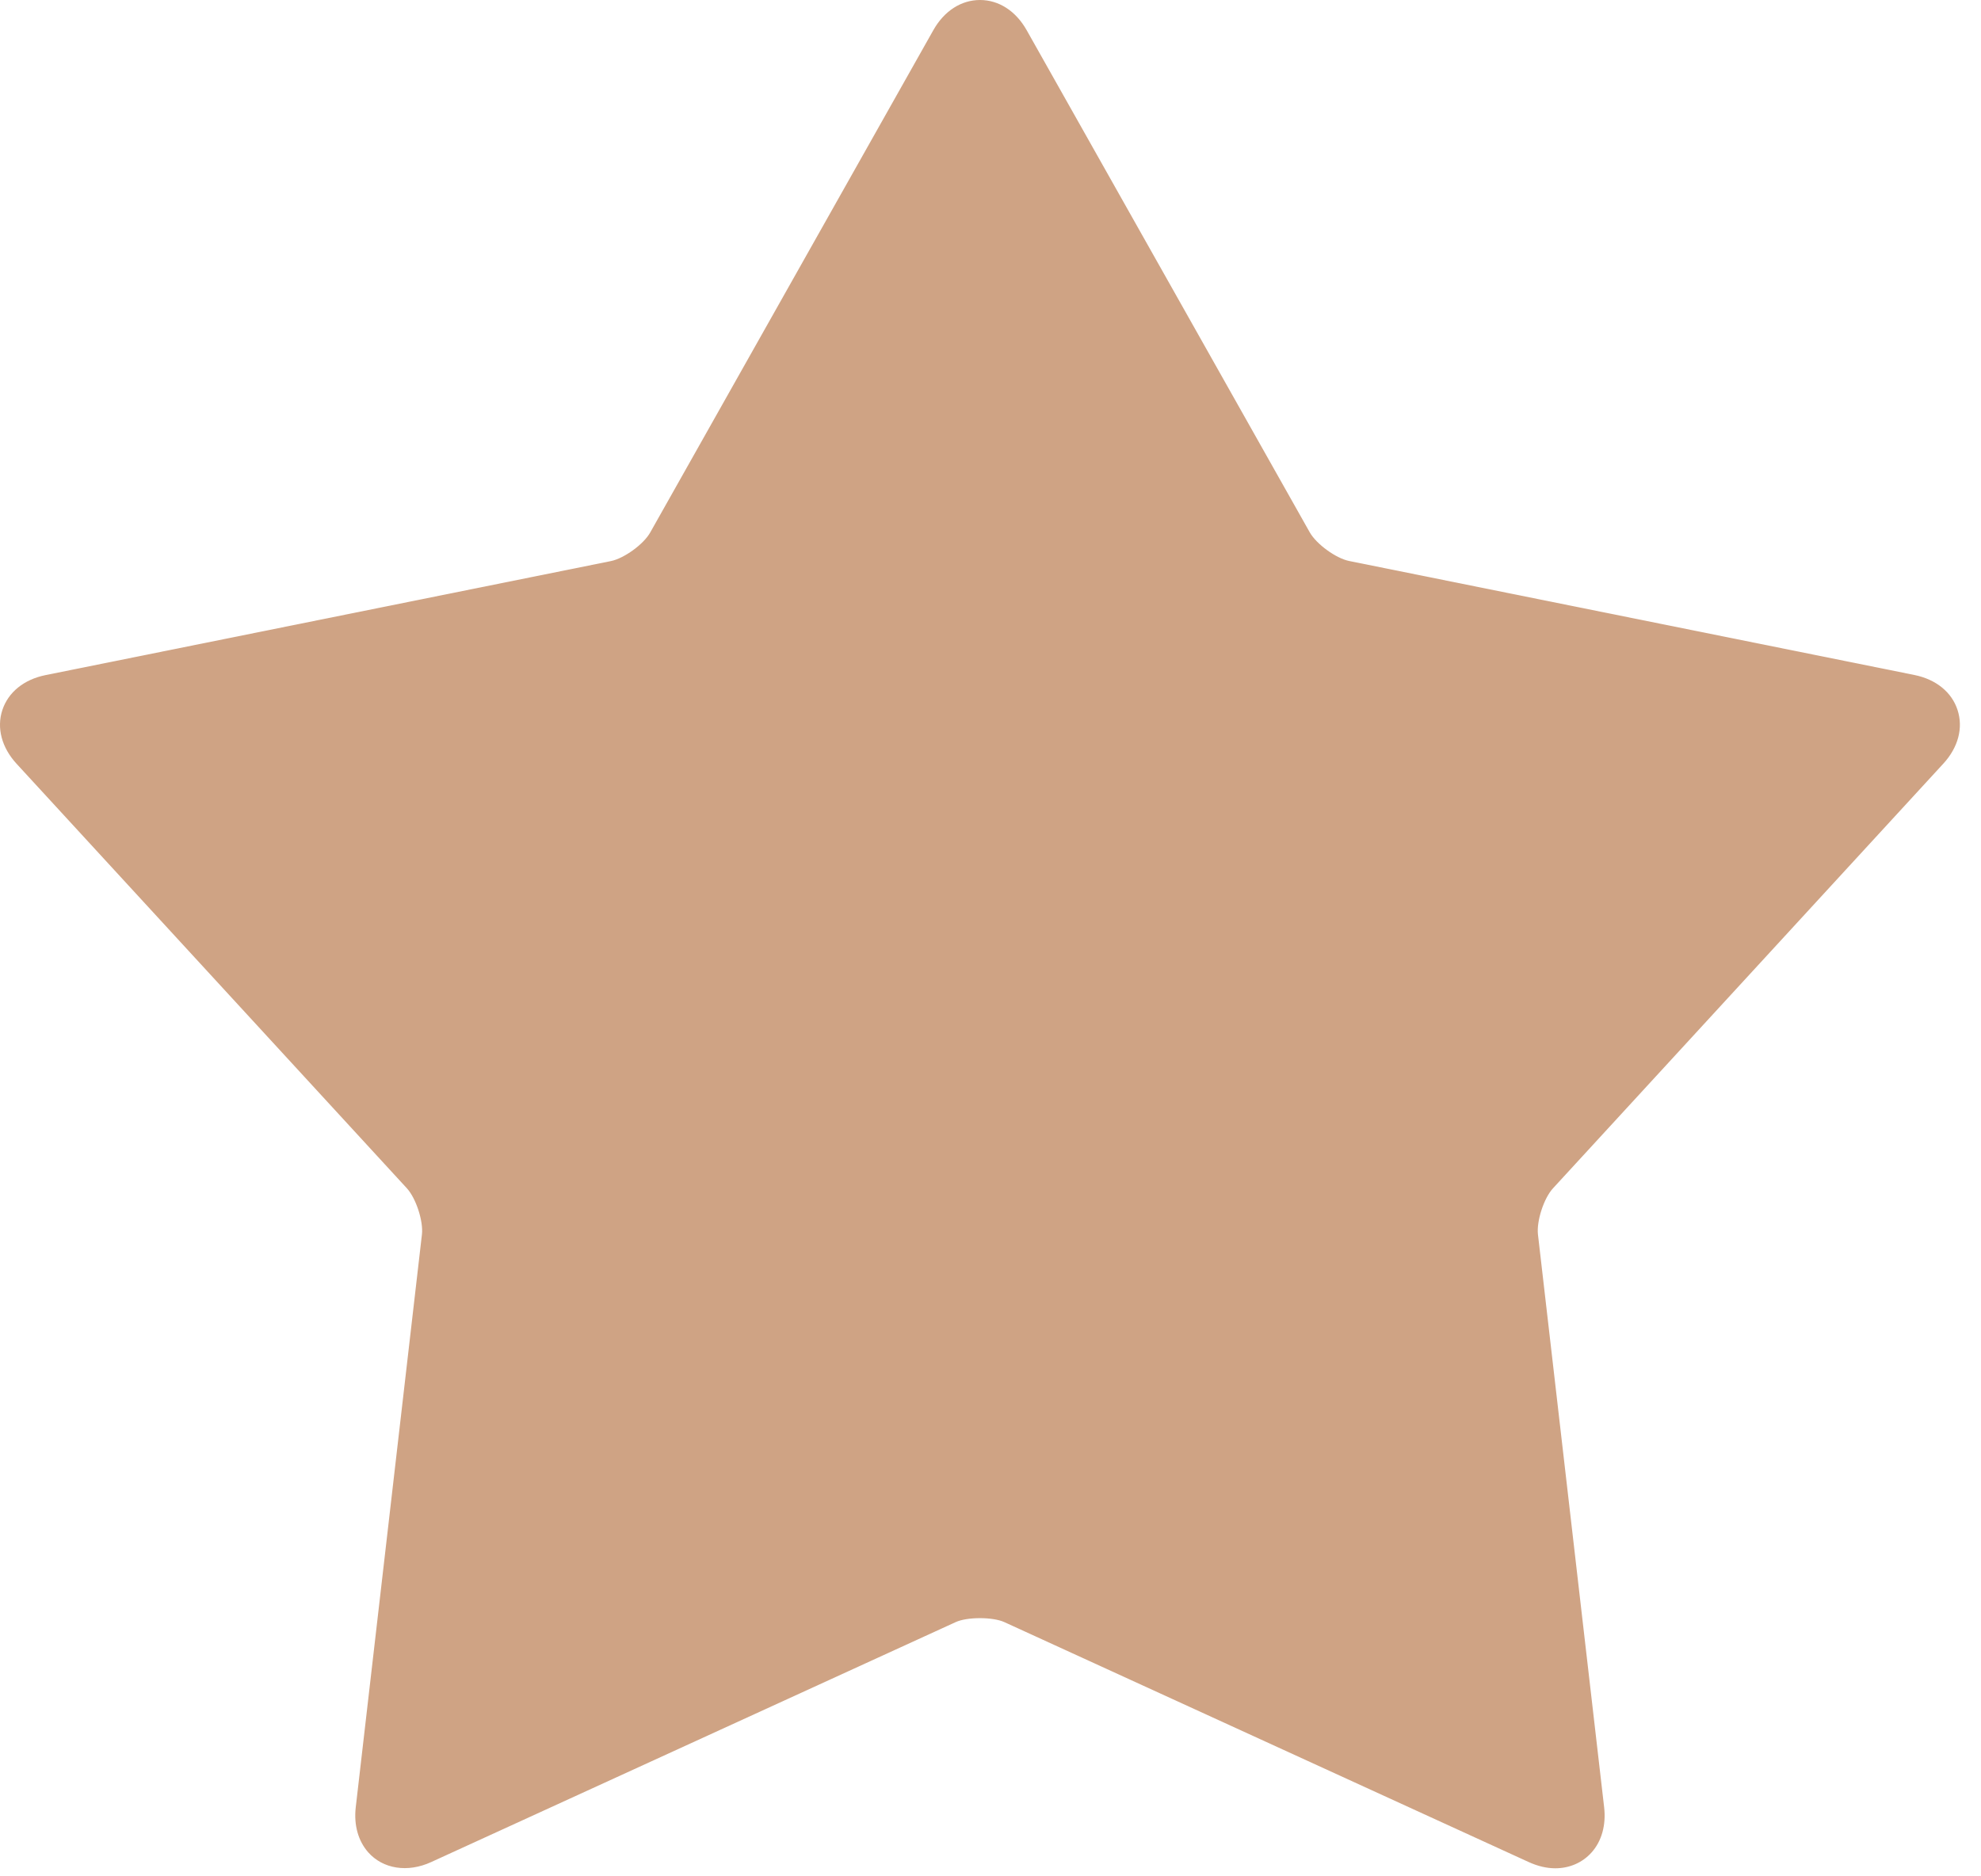 <?xml version="1.0" encoding="UTF-8"?> <svg xmlns="http://www.w3.org/2000/svg" width="76" height="72" viewBox="0 0 76 72" fill="none"><path d="M74.554 29.304C75.125 28.683 75.324 27.933 75.101 27.246C74.879 26.558 74.273 26.07 73.449 25.902L51.761 21.527C51.253 21.425 50.507 20.882 50.249 20.429L39.386 1.156C38.972 0.422 38.32 0 37.597 0C36.874 0 36.222 0.422 35.808 1.156L24.945 20.433C24.691 20.886 23.941 21.429 23.433 21.531L1.745 25.906C0.917 26.074 0.316 26.562 0.089 27.25C-0.134 27.937 0.066 28.687 0.636 29.308L15.609 45.597C15.96 45.98 16.246 46.859 16.187 47.371L13.648 69.351C13.57 70.03 13.742 70.644 14.129 71.081C14.691 71.714 15.636 71.87 16.543 71.452L36.664 62.245C37.105 62.042 38.086 62.042 38.531 62.245L58.648 71.452C58.992 71.609 59.335 71.691 59.667 71.691C60.214 71.691 60.71 71.476 61.062 71.081C61.449 70.648 61.62 70.03 61.542 69.351L59.003 47.371C58.944 46.855 59.23 45.976 59.581 45.597L74.554 29.304Z" fill="#CFA384"></path></svg> 